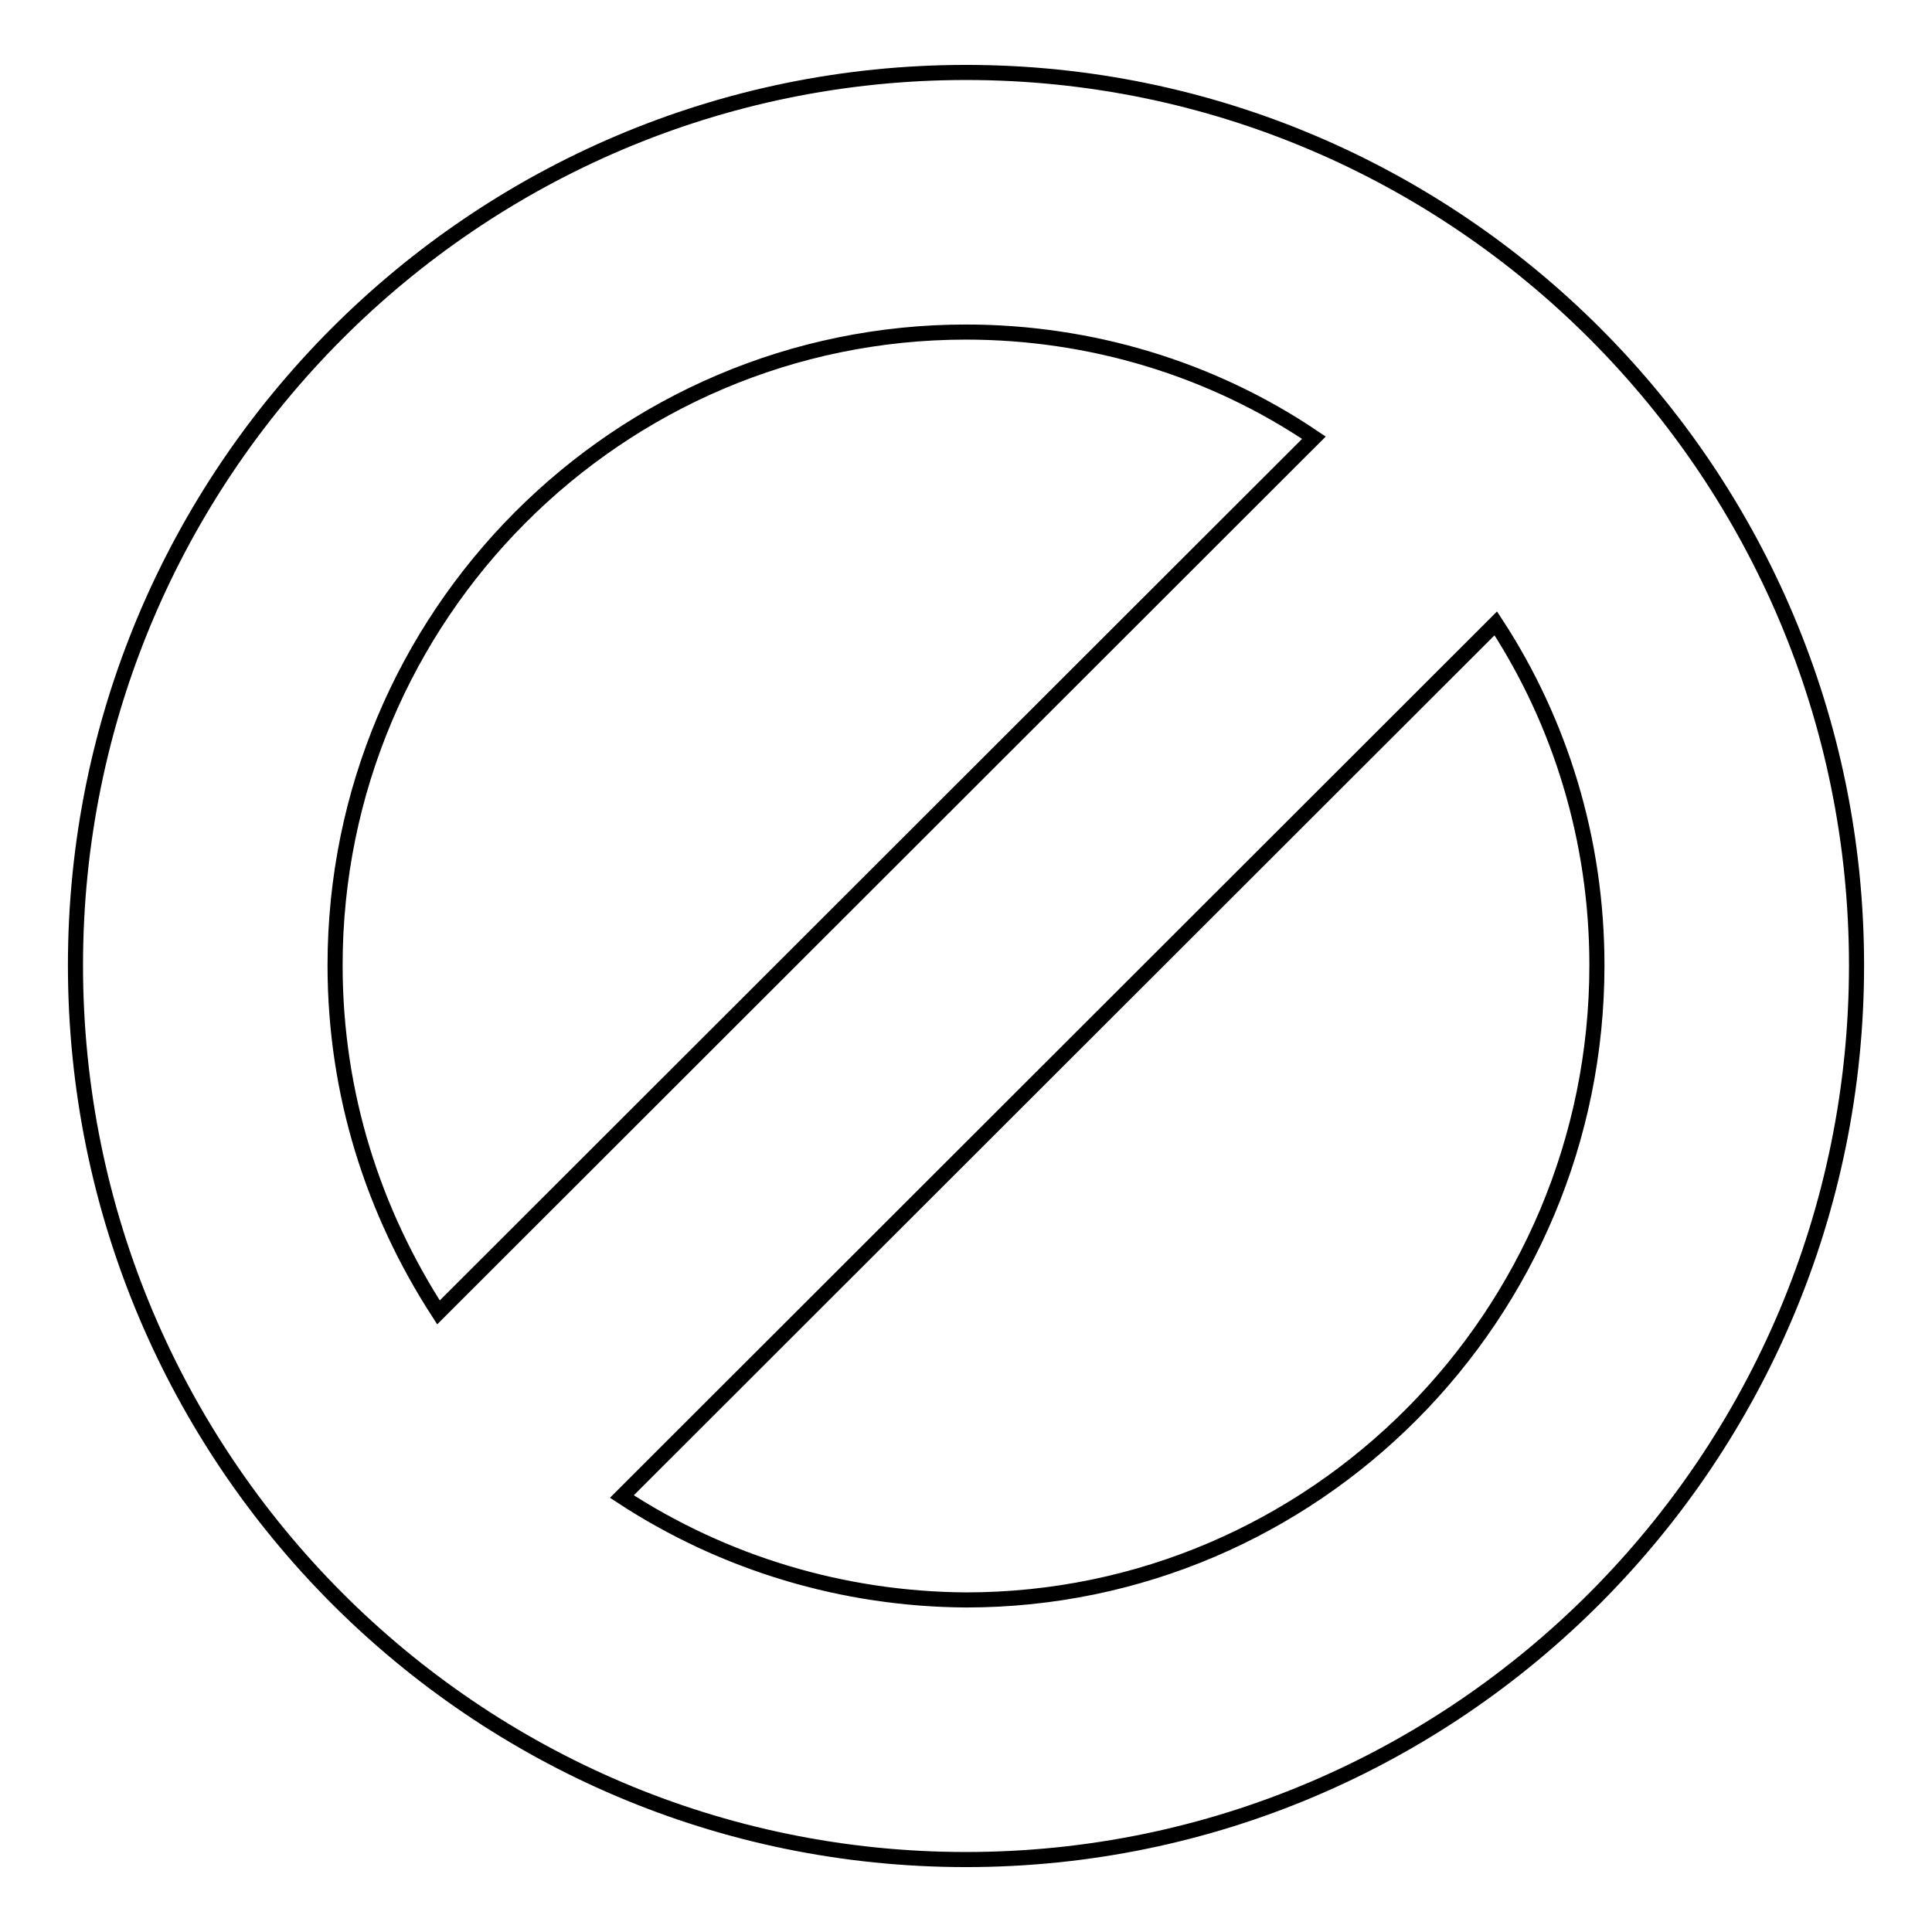 <?xml version="1.0" encoding="utf-8"?>
<!-- Svg Vector Icons : http://www.onlinewebfonts.com/icon -->
<!DOCTYPE svg PUBLIC "-//W3C//DTD SVG 1.1//EN" "http://www.w3.org/Graphics/SVG/1.1/DTD/svg11.dtd">
<svg version="1.1" xmlns="http://www.w3.org/2000/svg" xmlns:xlink="http://www.w3.org/1999/xlink" x="0px" y="0px" viewBox="0 0 256 256" enable-background="new 0 0 256 256" xml:space="preserve">
<g> <path stroke-width="2" fill-opacity="0" stroke="#000000"  d="M211.6,127.9c0-16.7-4.9-32.3-13.4-45.3L82.4,198.3c13.6,8.9,29.4,13.6,45.6,13.7 C174.1,212,211.6,174.3,211.6,127.9L211.6,127.9z M58.1,173.9L174.1,58c-13.6-9.2-29.7-14-46.1-14c-46.1,0-83.6,37.6-83.6,83.9 C44.4,145,49.5,160.6,58.1,173.9z M246,127.9c0,65.4-52.9,118.5-118,118.5c-65.1,0-118-53-118-118.5C10,62.6,62.9,9.6,128,9.6 C193.1,9.6,246,62.6,246,127.9L246,127.9z"/></g>
</svg>